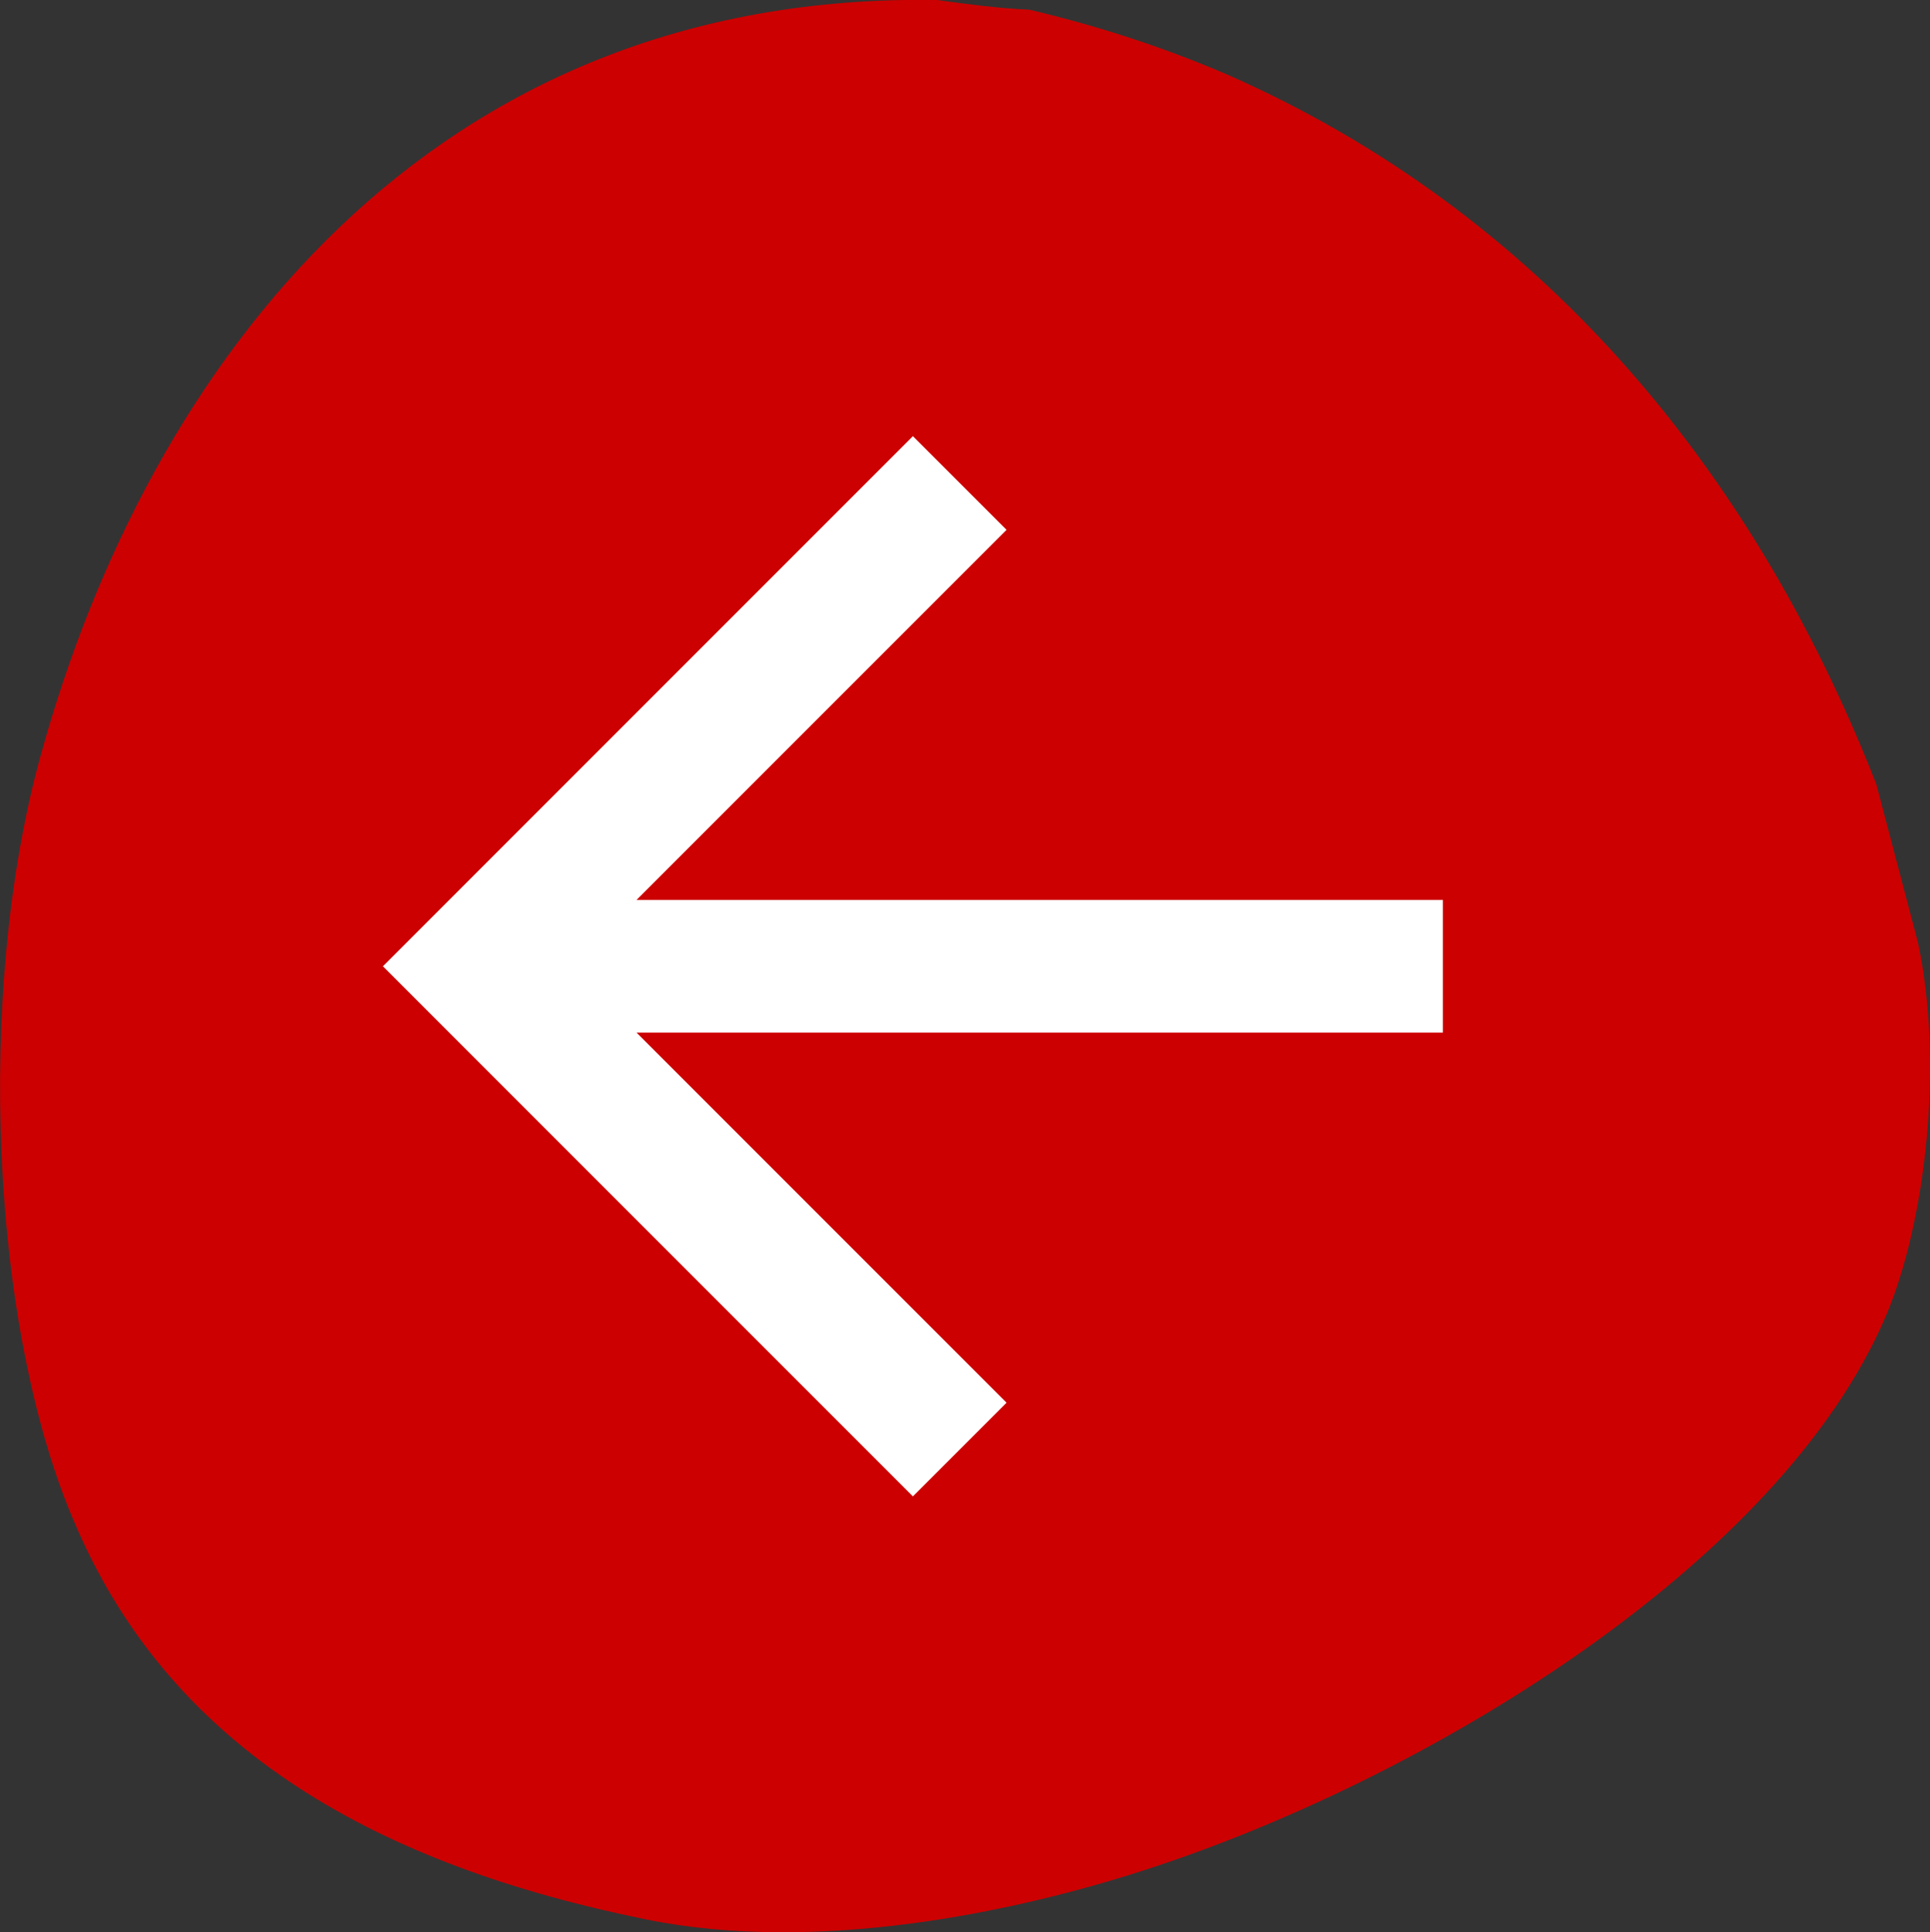 <?xml version="1.0" encoding="UTF-8"?>
<svg id="Ebene_1" data-name="Ebene 1" xmlns="http://www.w3.org/2000/svg" viewBox="0 0 139.11 139.24">
  <rect x="0" y="0" width="139.11" height="139.24" fill="#333333" stroke="none"/>
  <defs>
    <style>
      .cls-1 {
        fill: #fff;
      }

      .cls-2 {
        fill: #c00;
      }
    </style>
  </defs>
  <path class="cls-2" d="m74.24.71c5.1,1.2,9.9,2.8,14.3,4.7,22.2,9.8,37.7,28.1,46.7,51.1,1,3.8,2,7.6,3,11.4,1.9,8.9.5,20.3-2.3,26.9-7.7,18.1-33.6,33.6-53.6,40-9.3,3-23.5,6-35.8,3.5-19.2-3.9-34-12.1-41-28.2C-.76,95.91-1.76,71.31,2.94,54.41,10.74,26.11,31.04-.59,67.54,0c2.2.3,4.4.6,6.7.7Z"/>
  <path class="cls-1" d="m104,64.85h-58.12l26.67-26.67-6.75-6.75-38.2,38.2,38.2,38.2,6.75-6.75-26.67-26.67h58.12v-9.55Z"/>
</svg>